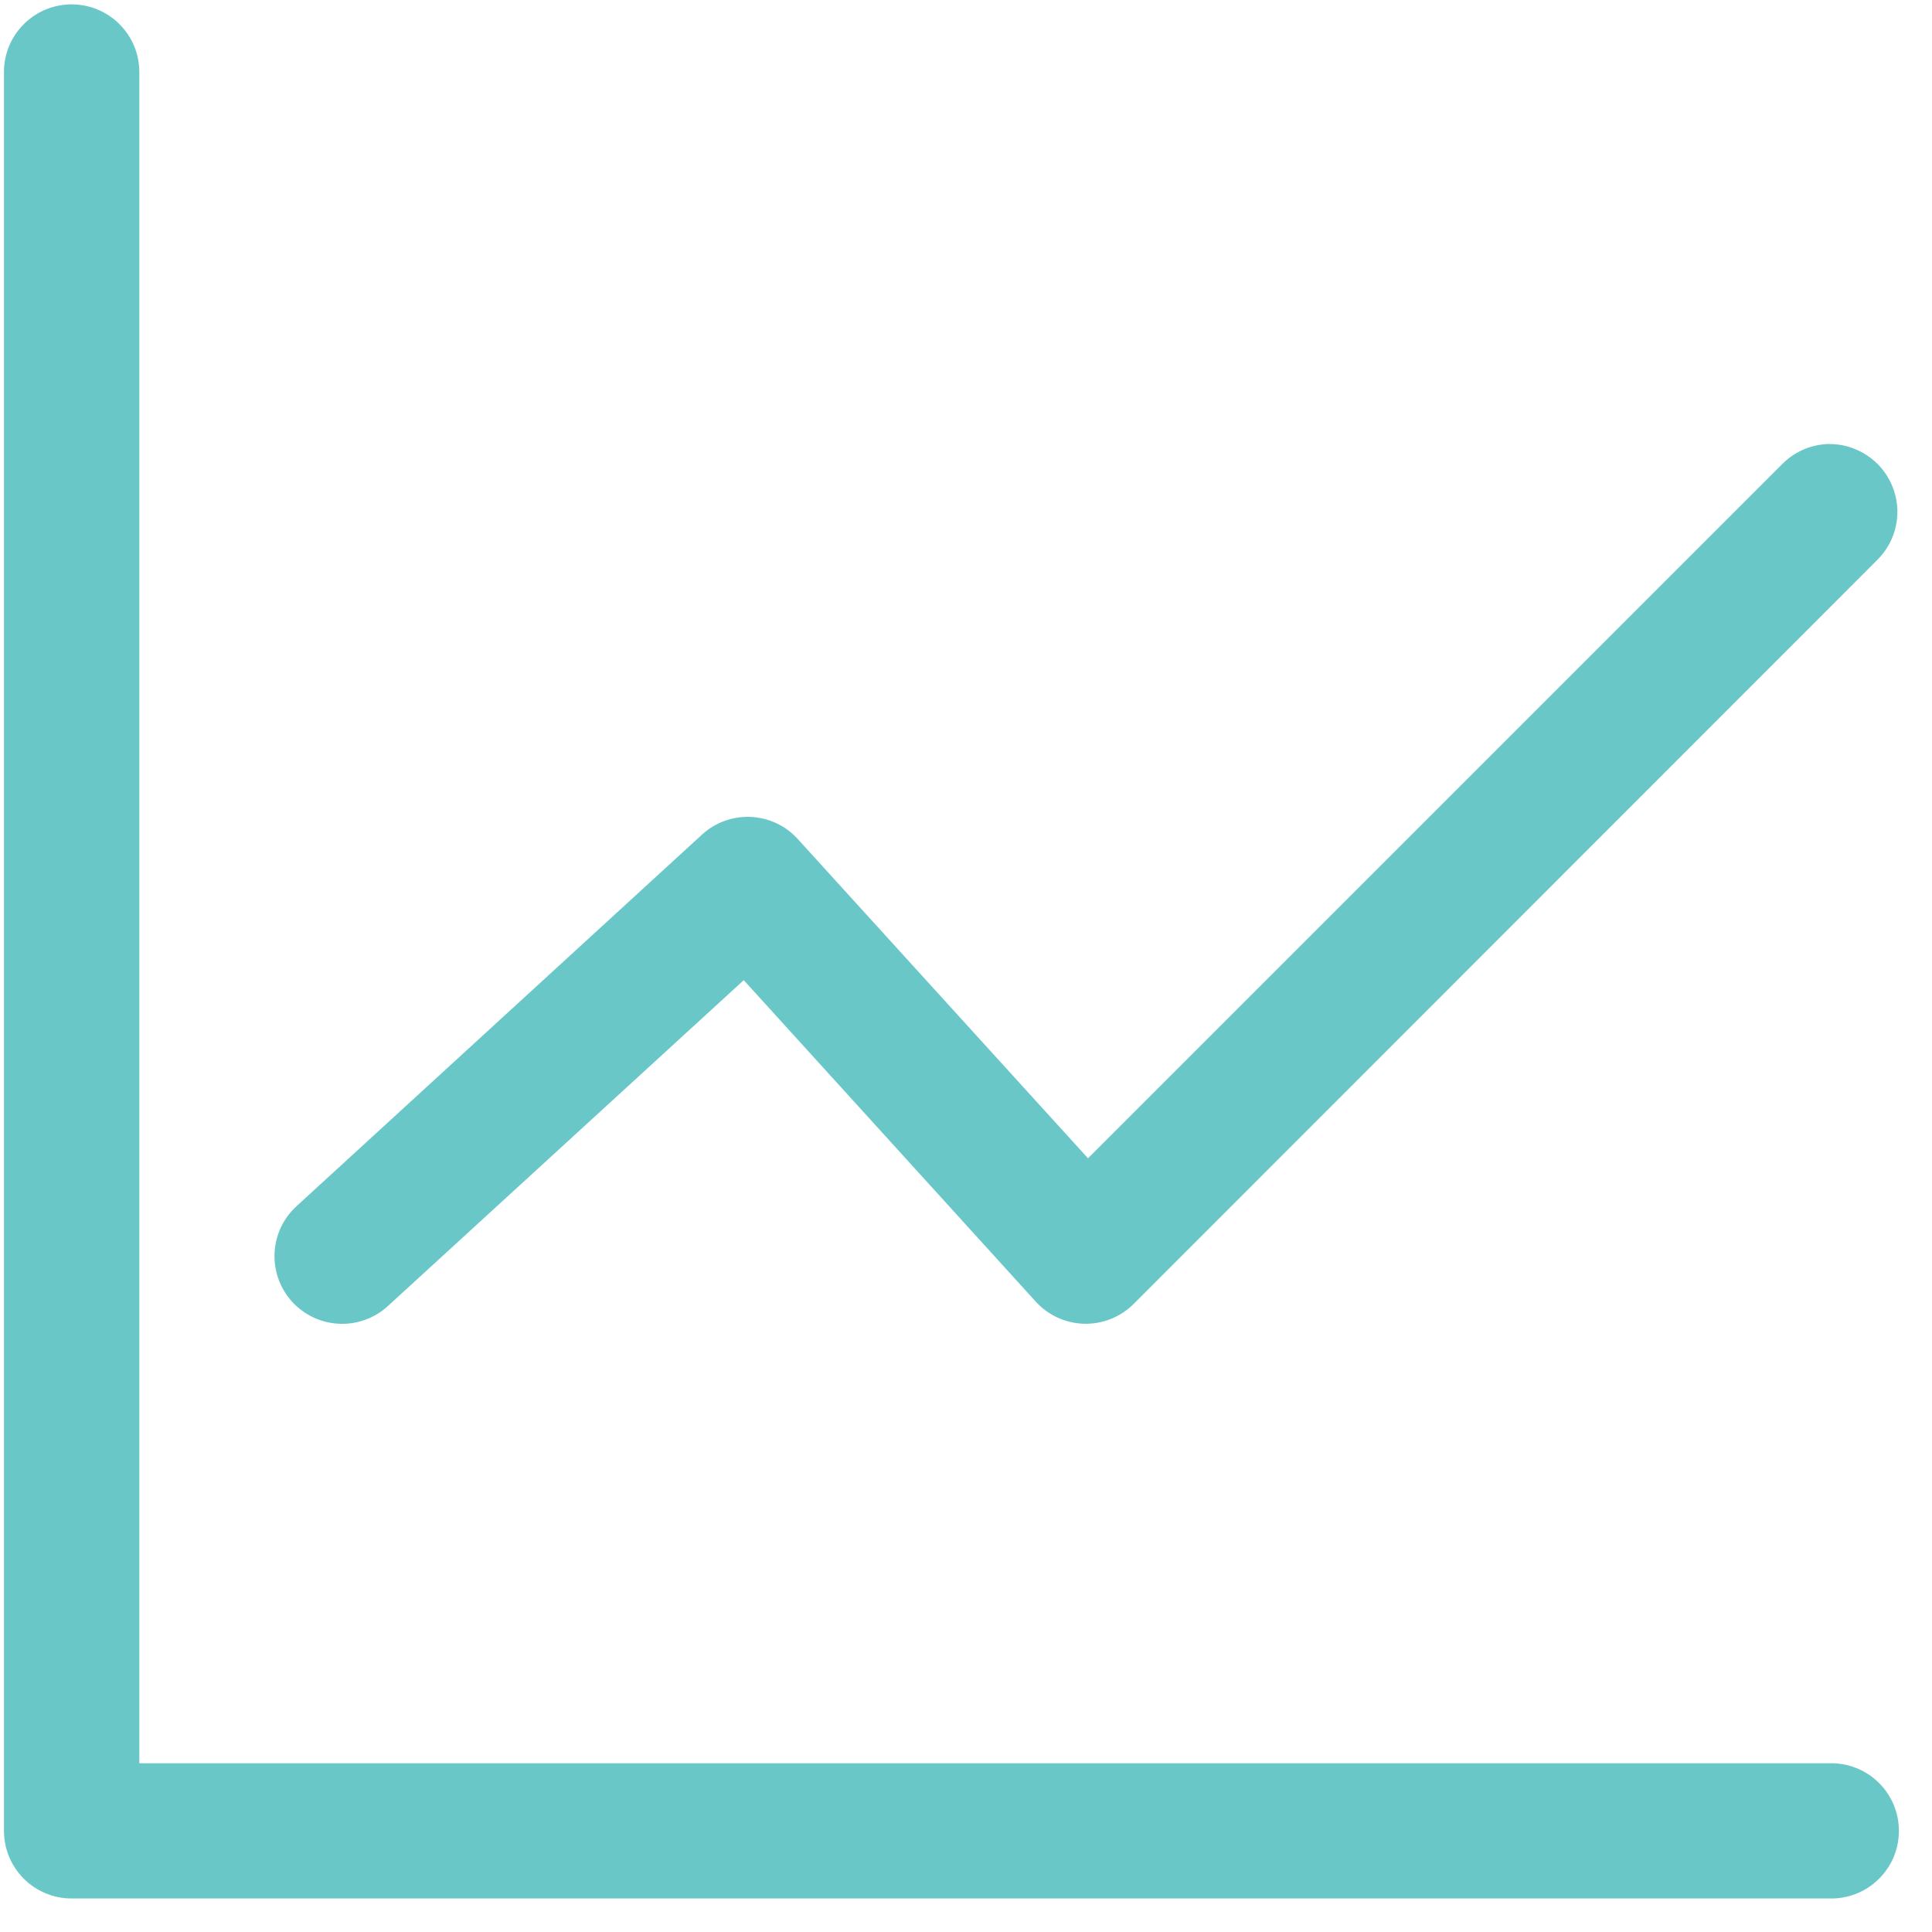 <svg width="51" height="51" viewBox="0 0 51 51" fill="none" xmlns="http://www.w3.org/2000/svg">
<path d="M1.858 0.116C1.387 0.124 0.937 0.319 0.609 0.657C0.28 0.996 0.099 1.45 0.105 1.922V48.323C0.103 48.797 0.289 49.251 0.622 49.587C0.956 49.923 1.409 50.113 1.882 50.115H48.302C48.539 50.121 48.776 50.078 48.997 49.991C49.218 49.904 49.419 49.773 49.589 49.607C49.759 49.441 49.895 49.242 49.987 49.023C50.079 48.804 50.126 48.568 50.126 48.33C50.126 48.093 50.079 47.857 49.987 47.638C49.895 47.419 49.759 47.22 49.589 47.054C49.419 46.888 49.218 46.757 48.997 46.67C48.776 46.583 48.539 46.54 48.302 46.546H3.678V1.922C3.681 1.683 3.635 1.446 3.545 1.224C3.454 1.003 3.32 0.802 3.15 0.634C2.98 0.465 2.779 0.333 2.557 0.244C2.335 0.155 2.097 0.111 1.858 0.116ZM48.26 11.721C47.797 11.736 47.359 11.929 47.036 12.261L28.721 30.576L21.055 22.144C20.737 21.795 20.293 21.587 19.821 21.565C19.35 21.542 18.888 21.708 18.538 22.025L7.826 31.842C7.653 32 7.513 32.191 7.413 32.404C7.314 32.616 7.258 32.846 7.247 33.08C7.237 33.315 7.273 33.549 7.353 33.77C7.433 33.99 7.556 34.193 7.714 34.366C7.873 34.539 8.064 34.679 8.276 34.778C8.489 34.877 8.719 34.934 8.953 34.944C9.188 34.955 9.422 34.919 9.642 34.838C9.863 34.758 10.065 34.636 10.238 34.477L19.633 25.874L27.34 34.358C27.503 34.537 27.699 34.681 27.918 34.782C28.137 34.882 28.375 34.937 28.616 34.944C28.857 34.95 29.097 34.907 29.321 34.818C29.545 34.729 29.749 34.596 29.92 34.426L49.553 14.783C49.808 14.532 49.982 14.21 50.052 13.859C50.122 13.508 50.085 13.144 49.945 12.815C49.806 12.485 49.571 12.205 49.27 12.011C48.969 11.816 48.617 11.713 48.26 11.721Z" fill="#69C8C7"/>
</svg>
